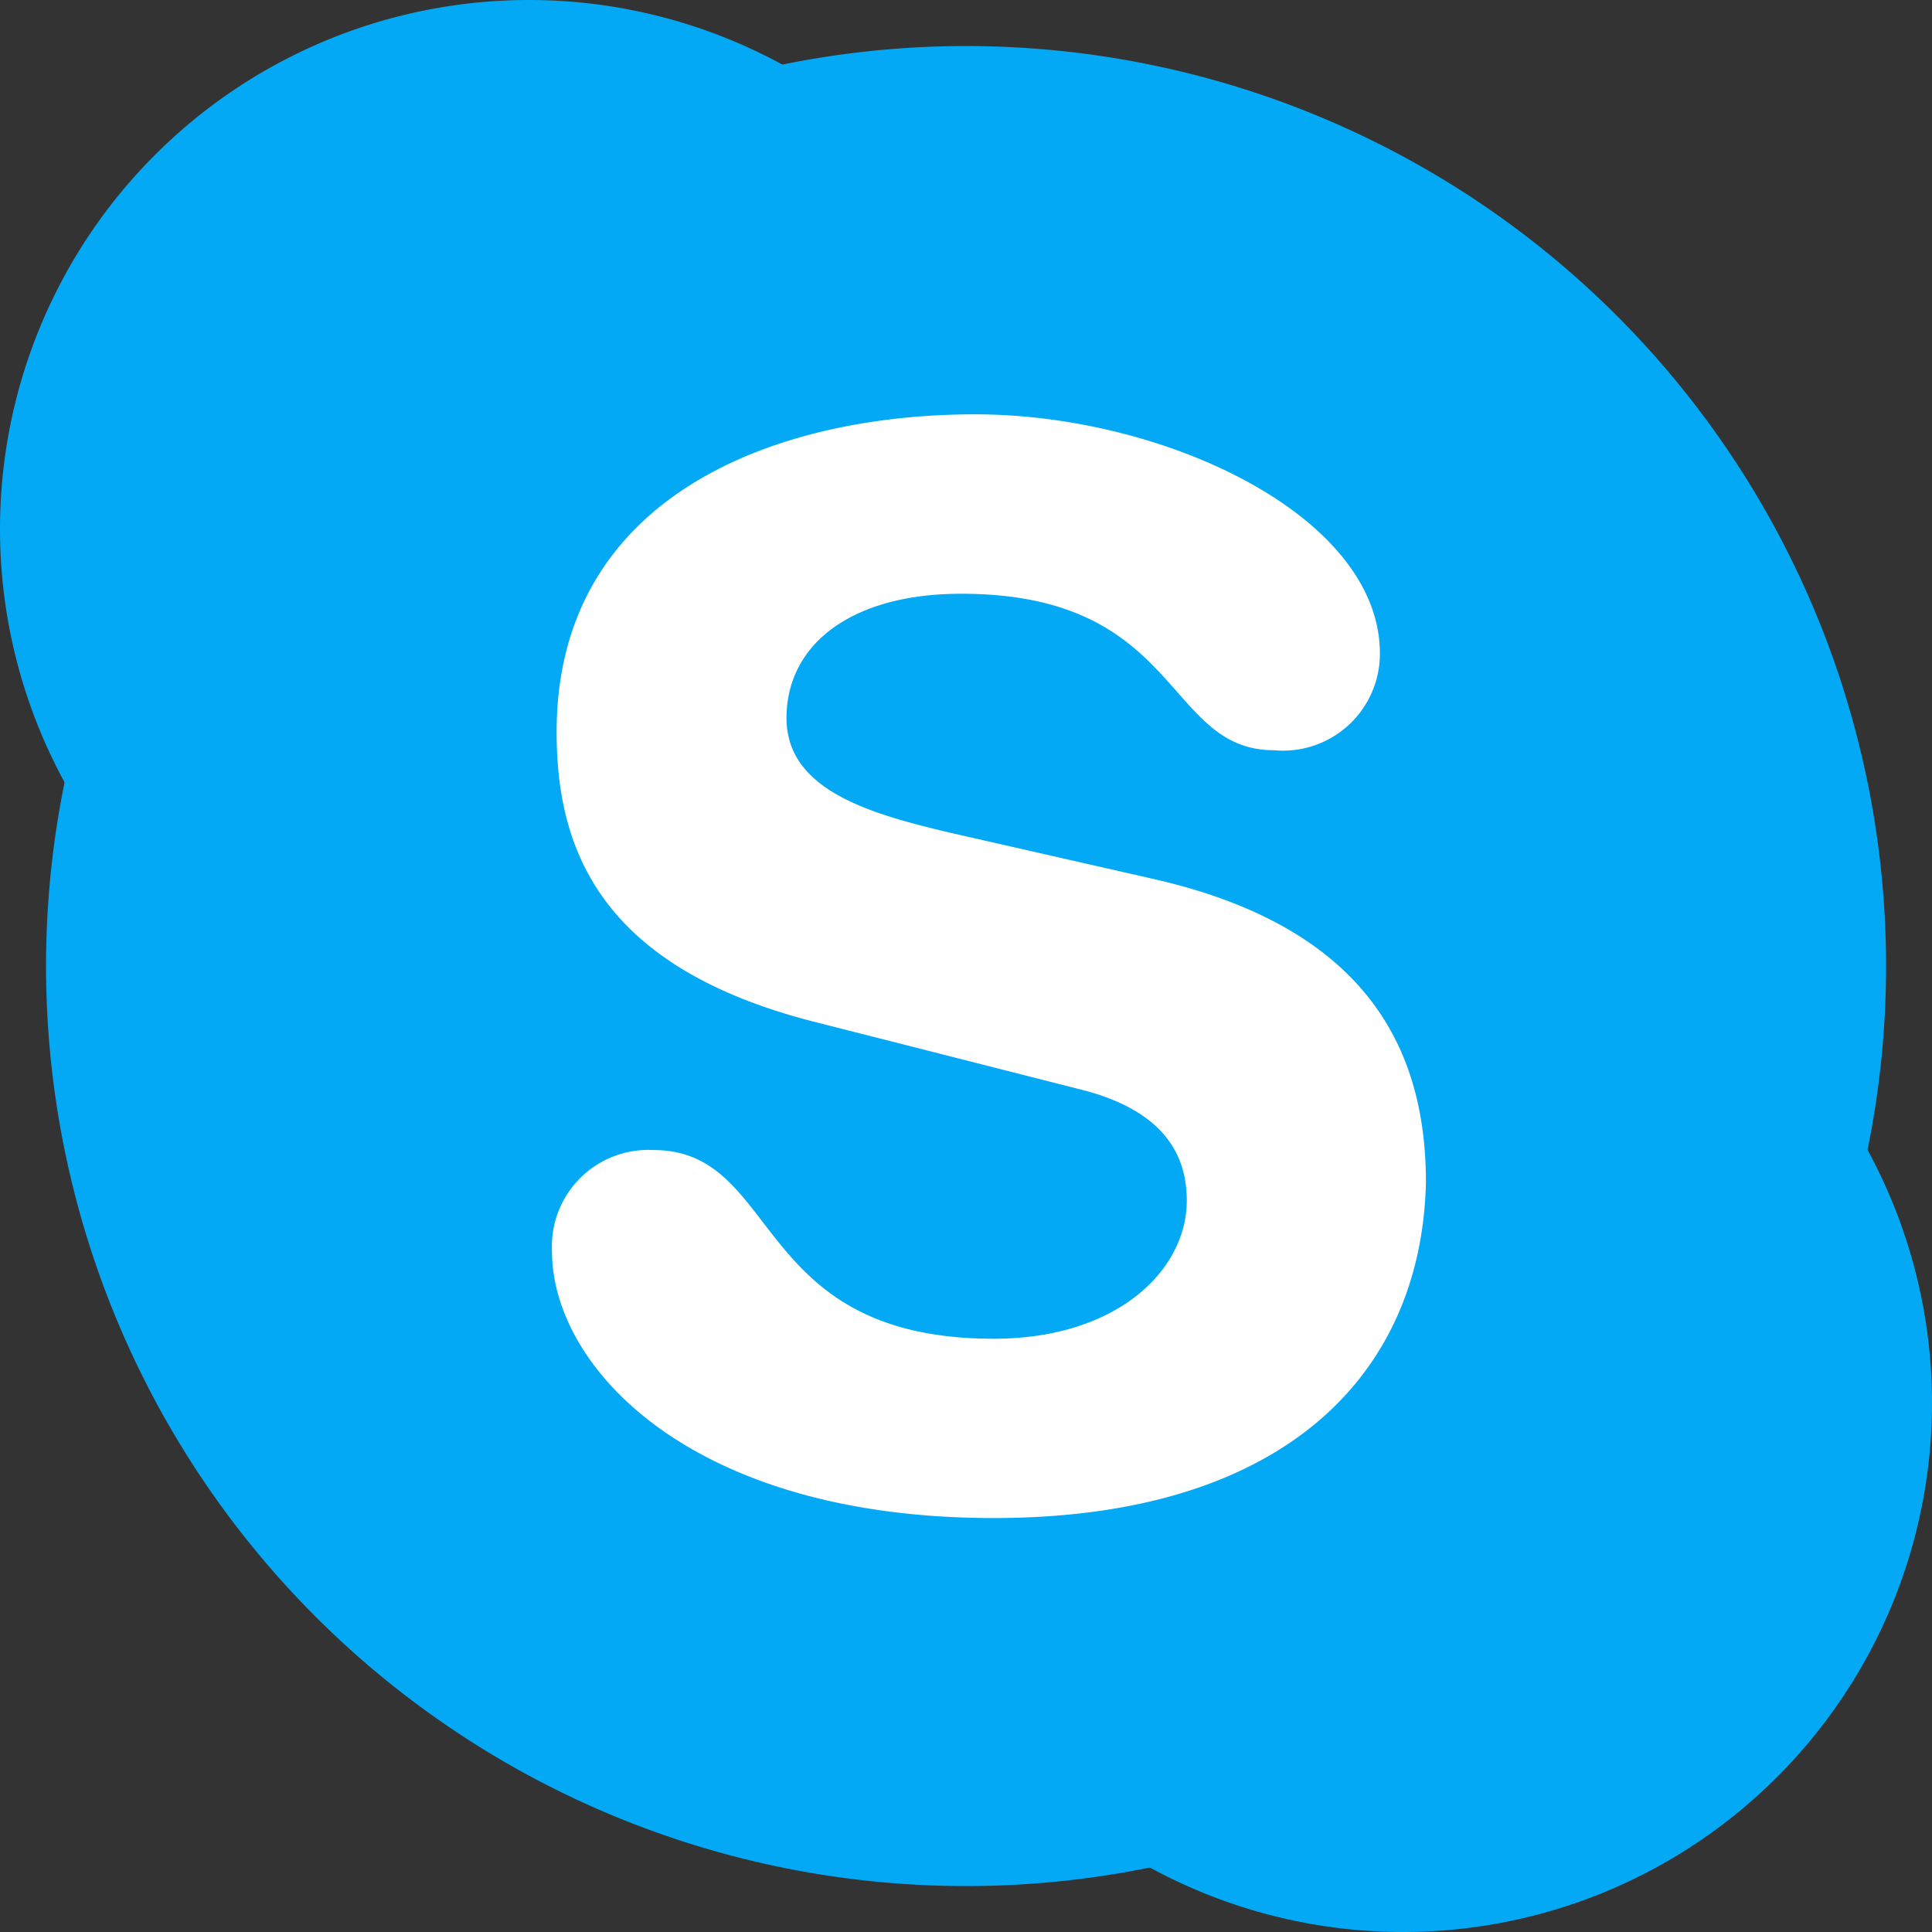 <svg xmlns="http://www.w3.org/2000/svg" width="15.817" height="15.817" viewBox="0 0 15.817 15.817"><rect x="0" y="0" width="15.817" height="15.817" fill="#333333" stroke="none"/><g transform="translate(-3 -3)"><path d="M11.532,4a7.532,7.532,0,1,0,7.532,7.532A7.532,7.532,0,0,0,11.532,4Z" transform="translate(-0.623 -0.623)" fill="#03a9f4"/><path d="M14.486,10.155a4.331,4.331,0,1,0,4.331,4.331A4.331,4.331,0,0,0,14.486,10.155ZM7.331,3a4.331,4.331,0,1,0,4.331,4.331A4.331,4.331,0,0,0,7.331,3Z" transform="translate(0 0)" fill="#03a9f4"/><path d="M18.616,21.039C16.13,21.039,15,19.8,15,18.854a.79.79,0,0,1,.828-.828c1.055,0,.792,1.545,2.788,1.545,1.016,0,1.581-.565,1.581-1.13,0-.34-.151-.716-.828-.9l-2.223-.565c-1.77-.452-2.108-1.432-2.108-2.373,0-1.92,1.77-2.6,3.426-2.6,1.544,0,3.314.828,3.314,1.958a.793.793,0,0,1-.867.792c-.9,0-.753-1.281-2.561-1.281-.9,0-1.43.415-1.43,1.018s.715.79,1.355.942l1.658.377c1.807.413,2.222,1.468,2.222,2.484C22.117,19.87,20.987,21.039,18.616,21.039Z" transform="translate(-7.481 -5.611)" fill="#fff"/></g></svg>